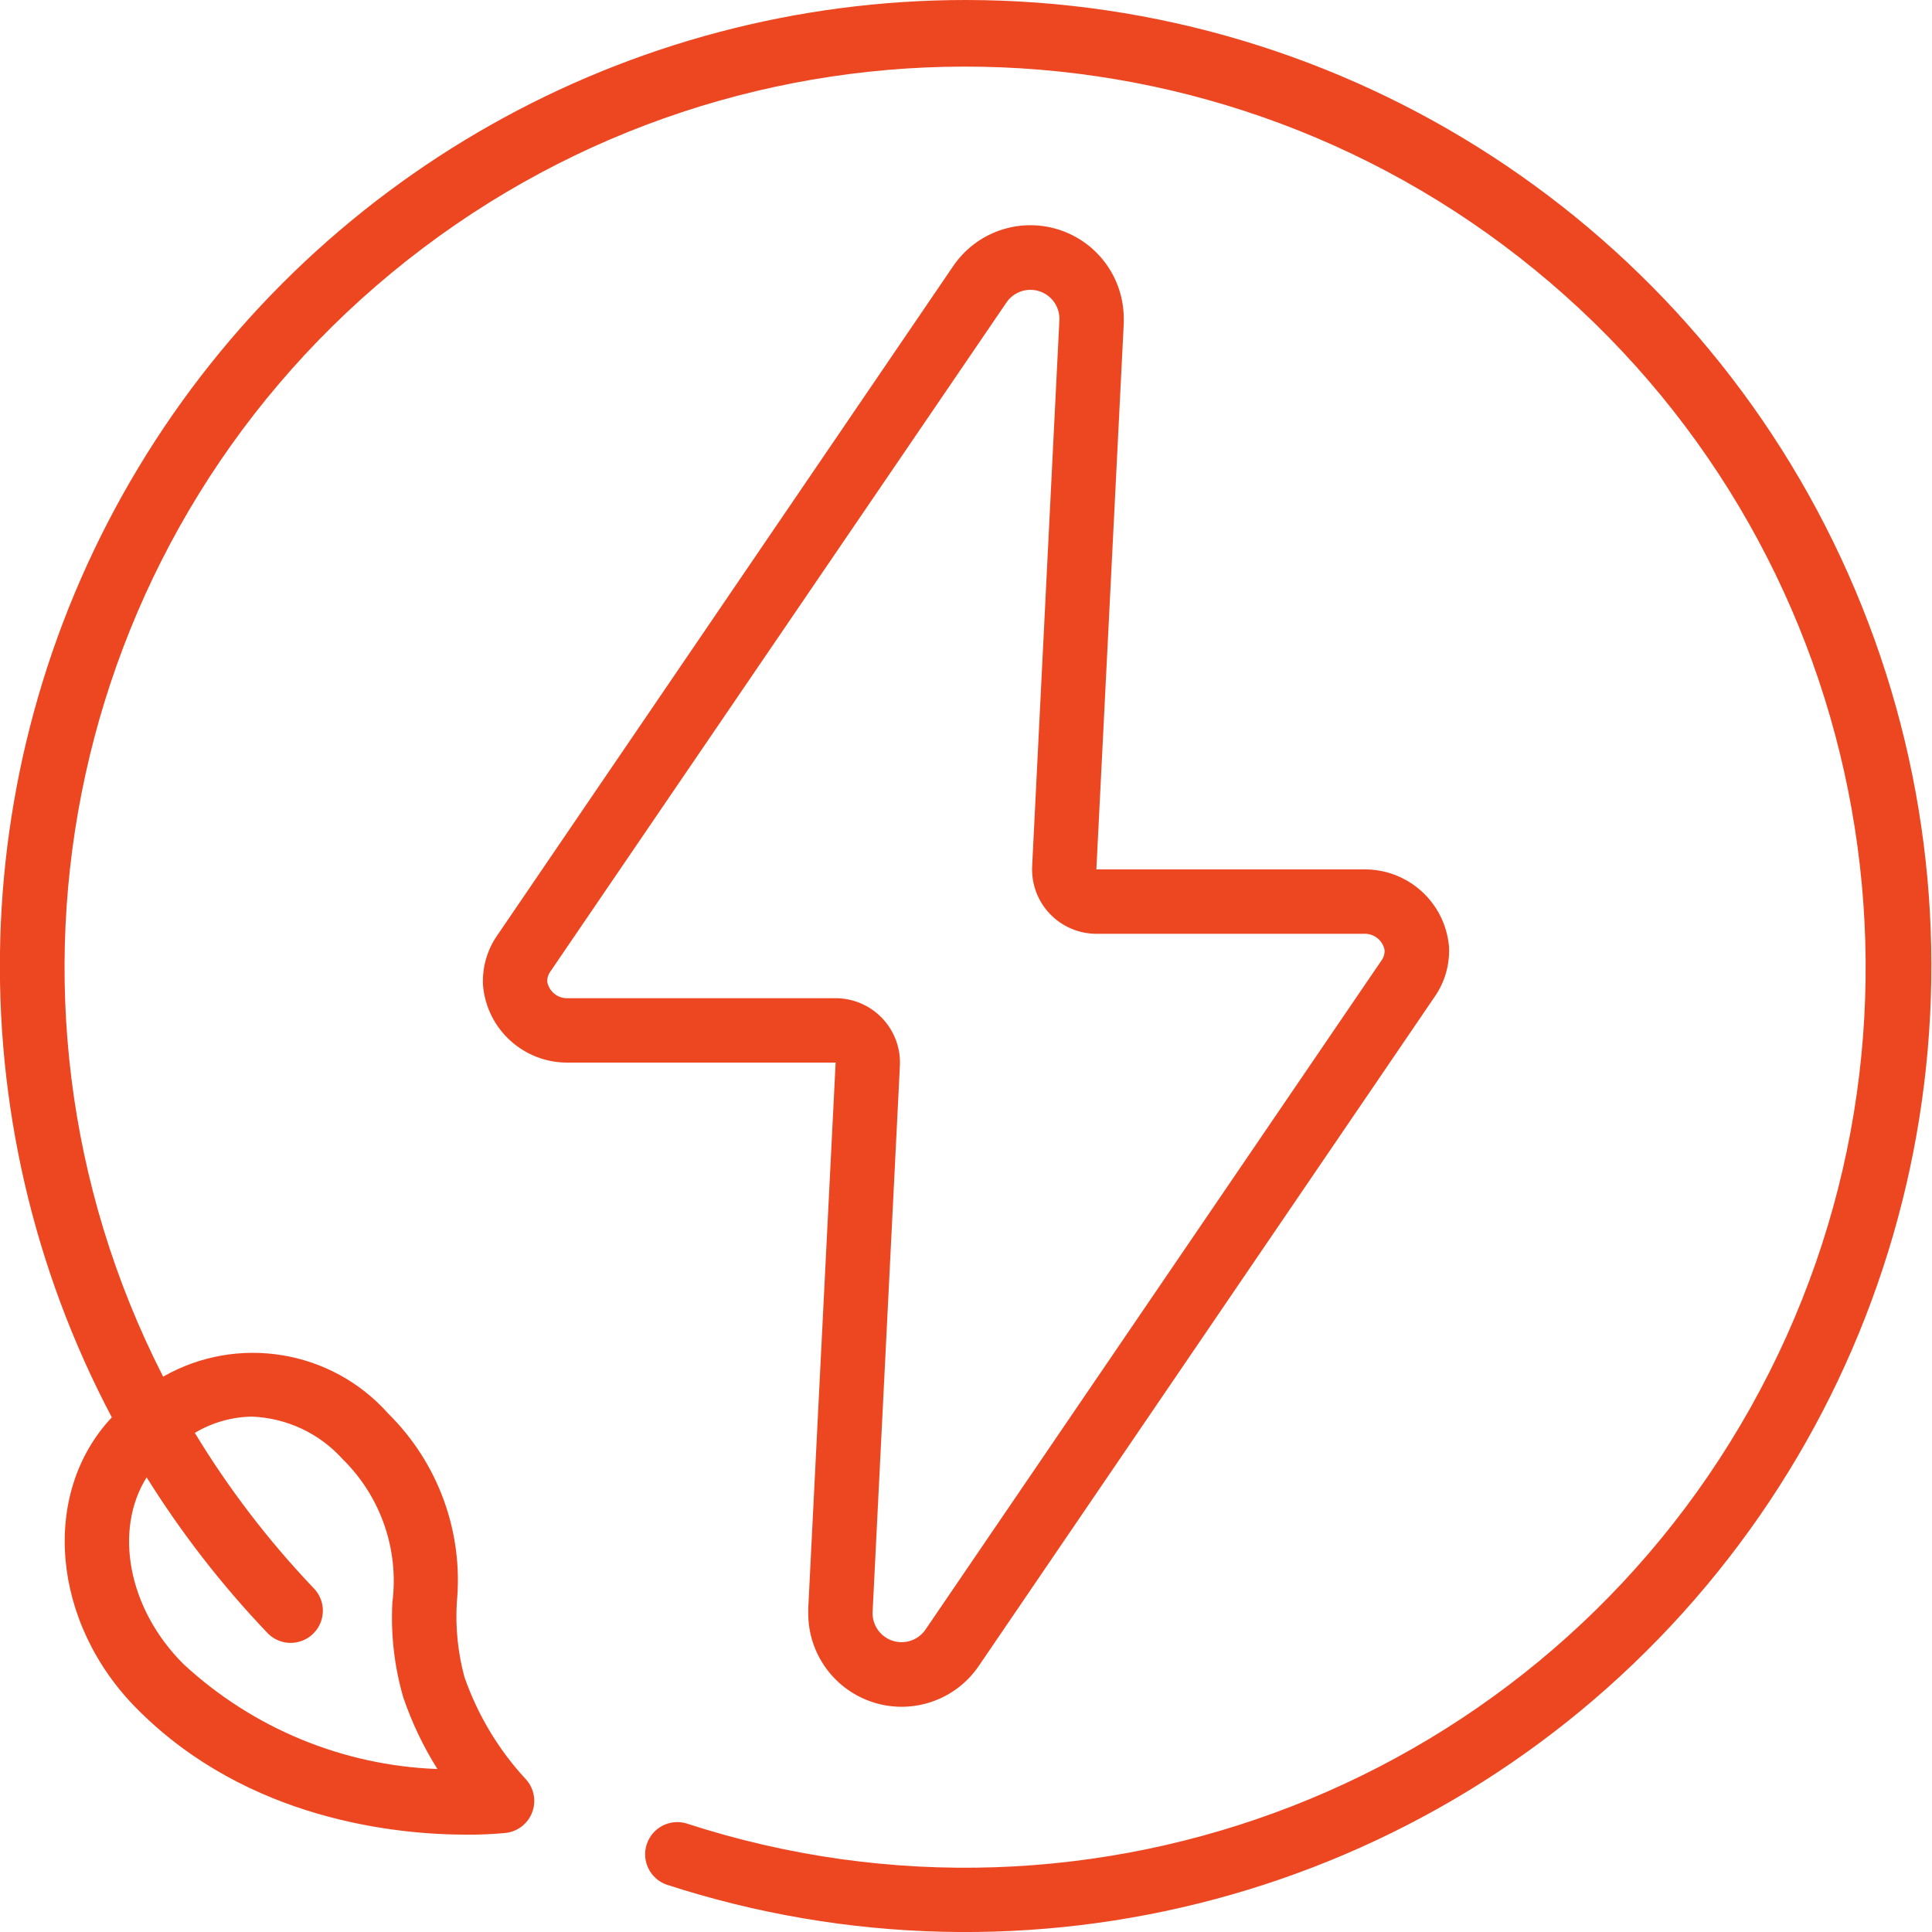 <svg xmlns="http://www.w3.org/2000/svg" width="50" height="50" viewBox="0 0 50 50" fill="none"><path d="M29.083 8.25C29.085 7.188 28.393 6.249 27.378 5.936C26.363 5.623 25.263 6.01 24.667 6.889L12.882 24.188C12.61 24.57 12.476 25.032 12.5 25.5C12.597 26.643 13.562 27.516 14.709 27.5H21.626L20.917 41.633V41.75C20.915 42.812 21.607 43.751 22.622 44.064C23.637 44.377 24.737 43.99 25.333 43.111L37.118 25.812C37.389 25.43 37.524 24.968 37.5 24.5C37.403 23.357 36.438 22.484 35.291 22.5H28.374L29.083 8.367C29.083 8.352 29.083 8.264 29.083 8.25ZM35.291 24.167C35.55 24.151 35.781 24.329 35.832 24.583C35.839 24.681 35.811 24.777 35.753 24.856L23.956 42.167C23.769 42.446 23.418 42.567 23.099 42.462C22.779 42.357 22.569 42.053 22.583 41.717L23.289 27.583C23.312 27.127 23.146 26.681 22.831 26.351C22.516 26.02 22.079 25.833 21.622 25.833H14.706C14.447 25.849 14.216 25.671 14.164 25.417C14.158 25.319 14.186 25.223 14.243 25.144L26.044 7.833C26.231 7.554 26.581 7.433 26.901 7.538C27.221 7.643 27.431 7.947 27.417 8.283L26.712 22.417C26.689 22.873 26.854 23.319 27.169 23.649C27.484 23.98 27.921 24.167 28.378 24.167H35.291Z" fill="#ed4722"/><path d="M25 1.23748e-07C16.235 -0.001 8.109 4.589 3.585 12.096C-0.939 19.603 -1.202 28.931 2.894 36.681C1.04 38.653 1.329 42.014 3.568 44.247C6.425 47.11 10.276 47.481 12.08 47.481C12.415 47.483 12.75 47.468 13.084 47.437C13.402 47.402 13.673 47.188 13.779 46.886C13.886 46.584 13.81 46.247 13.584 46.02C12.888 45.261 12.355 44.367 12.017 43.393C11.85 42.769 11.784 42.122 11.822 41.477C11.998 39.661 11.346 37.864 10.047 36.583C8.575 34.928 6.145 34.53 4.222 35.628C-0.836 25.723 1.809 13.624 10.54 6.734C19.271 -0.156 31.654 0.084 40.111 7.307C48.569 14.529 50.745 26.722 45.306 36.424C39.868 46.126 28.333 50.633 17.758 47.188C17.327 47.065 16.876 47.304 16.737 47.73C16.598 48.156 16.821 48.616 17.241 48.771C26.63 51.829 36.939 49.074 43.551 41.741C50.163 34.408 51.839 23.87 47.829 14.847C43.819 5.824 34.874 0.006 25 1.23748e-07ZM6.523 36.662C7.422 36.698 8.268 37.095 8.869 37.764C9.855 38.733 10.331 40.108 10.154 41.479C10.111 42.304 10.206 43.129 10.435 43.922C10.656 44.575 10.954 45.199 11.32 45.782C8.876 45.692 6.545 44.729 4.75 43.068C3.304 41.628 2.943 39.591 3.795 38.234C4.692 39.67 5.732 41.012 6.9 42.238C7.102 42.466 7.412 42.565 7.709 42.496C8.005 42.428 8.241 42.204 8.324 41.911C8.407 41.618 8.323 41.303 8.106 41.09C6.944 39.868 5.916 38.525 5.042 37.083C5.49 36.815 6.001 36.669 6.523 36.662Z" fill="#ed4722"/></svg>